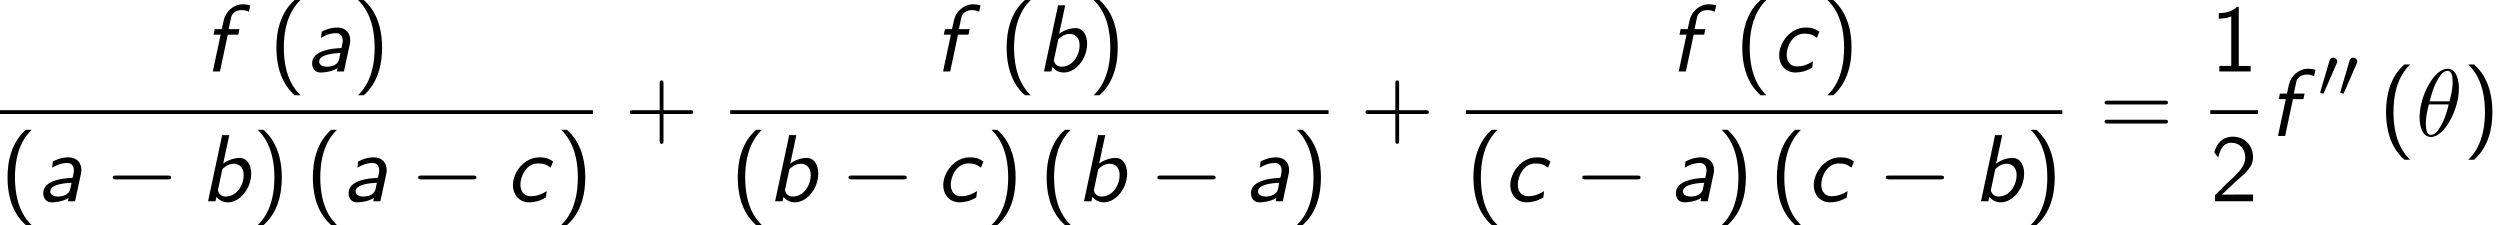 <?xml version='1.0' encoding='UTF-8'?>
<!-- This file was generated by dvisvgm 2.13.3 -->
<svg version='1.1' xmlns='http://www.w3.org/2000/svg' xmlns:xlink='http://www.w3.org/1999/xlink' width='286.227pt' height='25.772pt' viewBox='90.61 80.697 286.227 25.772'>
<defs>
<path id='g1-48' d='M2.112-3.778C2.152-3.881 2.184-3.937 2.184-4.017C2.184-4.28 1.945-4.455 1.722-4.455C1.403-4.455 1.315-4.176 1.283-4.065L.271-.63C.239-.534 .239-.51 .239-.502C.239-.43 .287-.414 .367-.391C.51-.327 .526-.327 .542-.327C.566-.327 .614-.327 .669-.462L2.112-3.778Z'/>
<path id='g0-97' d='M5.04-3.207C5.073-3.36 5.073-3.458 5.073-3.6C5.073-4.396 4.549-5.029 3.622-5.029C2.836-5.029 2.291-4.8 1.811-4.56C1.778-4.244 1.735-3.884 1.724-3.84C2.225-4.156 2.782-4.385 3.48-4.385C4.156-4.385 4.222-3.709 4.222-3.524S4.091-2.705 4.058-2.684C4.025-2.673 3.84-2.662 3.796-2.662C3-2.629 .709-2.411 .709-.927C.709-.753 .753 .12 1.702 .12C1.985 .12 2.913 .065 3.611-.382C3.589-.284 3.556-.087 3.535 0H4.353L5.04-3.207ZM3.807-1.418C3.611-.545 2.553-.545 2.4-.545C1.855-.545 1.516-.785 1.516-1.135C1.516-2.007 3.447-2.095 3.949-2.116L3.807-1.418Z'/>
<path id='g0-98' d='M3.327-7.571H2.509L.895 0H1.745L1.855-.502C2.16-.142 2.575 .12 3.185 .12C4.484 .12 5.836-1.396 5.836-3.185C5.836-4.069 5.433-4.964 4.516-4.964C3.884-4.964 3.164-4.713 2.629-4.32L3.327-7.571ZM2.531-3.665C2.64-3.785 3.131-4.298 3.818-4.298C4.462-4.298 4.975-3.862 4.975-3.022C4.975-1.789 4.145-.545 2.913-.545C2.444-.545 2.149-.807 2.018-1.244L2.531-3.665Z'/>
<path id='g0-99' d='M5.444-4.549C4.865-4.964 4.451-5.029 3.862-5.029C2.116-5.029 .84-3.295 .84-1.844C.84-.851 1.473 .12 2.727 .12C3.305 .12 3.938-.033 4.625-.436L4.713-1.167C4.287-.895 3.676-.578 2.88-.578C2.116-.578 1.702-1.135 1.702-1.909C1.702-2.858 2.367-4.331 3.72-4.331C4.375-4.331 4.669-4.211 5.16-3.851L5.444-4.549Z'/>
<path id='g0-102' d='M2.815-4.211H4.015L4.145-4.844H2.913L3.196-6.185C3.305-6.731 3.84-7.025 4.396-7.025C4.538-7.025 4.876-7.015 5.236-6.84L5.389-7.571C5.116-7.647 4.822-7.691 4.549-7.691C3.469-7.691 2.564-6.851 2.356-5.88L2.127-4.844H1.32L1.189-4.211H1.996L1.102 0H1.92L2.815-4.211Z'/>
<path id='g3-18' d='M4.964-5.455C4.964-6.175 4.767-7.691 3.655-7.691C2.138-7.691 .458-4.615 .458-2.116C.458-1.091 .775 .12 1.767 .12C3.305 .12 4.964-3.011 4.964-5.455ZM1.615-3.96C1.8-4.658 2.018-5.531 2.455-6.305C2.749-6.84 3.153-7.451 3.644-7.451C4.178-7.451 4.244-6.753 4.244-6.131C4.244-5.596 4.156-5.04 3.895-3.96H1.615ZM3.796-3.611C3.676-3.109 3.447-2.182 3.033-1.396C2.651-.655 2.236-.12 1.767-.12C1.407-.12 1.178-.436 1.178-1.451C1.178-1.909 1.244-2.542 1.527-3.611H3.796Z'/>
<path id='g2-0' d='M7.189-2.509C7.375-2.509 7.571-2.509 7.571-2.727S7.375-2.945 7.189-2.945H1.287C1.102-2.945 .905-2.945 .905-2.727S1.102-2.509 1.287-2.509H7.189Z'/>
<path id='g4-40' d='M2.956-8.182C2.607-7.855 1.876-7.189 1.375-5.847C.938-4.68 .862-3.524 .862-2.727C.862 .796 2.433 2.247 2.956 2.727H3.622C3.098 2.204 1.713 .796 1.713-2.727C1.713-3.338 1.745-4.615 2.193-5.902C2.64-7.167 3.262-7.822 3.622-8.182H2.956Z'/>
<path id='g4-41' d='M1.276 2.727C1.625 2.4 2.356 1.735 2.858 .393C3.295-.775 3.371-1.931 3.371-2.727C3.371-6.251 1.8-7.702 1.276-8.182H.611C1.135-7.658 2.52-6.251 2.52-2.727C2.52-2.116 2.487-.84 2.04 .447C1.593 1.713 .971 2.367 .611 2.727H1.276Z'/>
<path id='g4-43' d='M4.462-2.509H7.505C7.658-2.509 7.865-2.509 7.865-2.727S7.658-2.945 7.505-2.945H4.462V-6C4.462-6.153 4.462-6.36 4.244-6.36S4.025-6.153 4.025-6V-2.945H.971C.818-2.945 .611-2.945 .611-2.727S.818-2.509 .971-2.509H4.025V.545C4.025 .698 4.025 .905 4.244 .905S4.462 .698 4.462 .545V-2.509Z'/>
<path id='g4-49' d='M3.262-7.396H3.044C2.4-6.731 1.495-6.698 .971-6.676V-6.044C1.331-6.055 1.855-6.076 2.4-6.305V-.633H1.036V0H4.625V-.633H3.262V-7.396Z'/>
<path id='g4-50' d='M1.898-2.051L.545-.698V0H4.898V-.775H2.913C2.782-.775 2.651-.764 2.52-.764H1.331C1.68-1.069 2.509-1.887 2.847-2.204C3.055-2.4 3.611-2.858 3.818-3.055C4.309-3.545 4.898-4.124 4.898-5.051C4.898-6.305 4.015-7.396 2.575-7.396C1.331-7.396 .72-6.545 .458-5.607C.589-5.422 .644-5.356 .665-5.324C.687-5.302 .796-5.16 .905-5.007C1.124-5.847 1.429-6.698 2.422-6.698C3.447-6.698 4.004-5.88 4.004-5.029C4.004-4.102 3.382-3.48 2.738-2.825L1.898-2.051Z'/>
<path id='g4-61' d='M7.495-3.6C7.658-3.6 7.865-3.6 7.865-3.818S7.658-4.036 7.505-4.036H.971C.818-4.036 .611-4.036 .611-3.818S.818-3.6 .982-3.6H7.495ZM7.505-1.418C7.658-1.418 7.865-1.418 7.865-1.636S7.658-1.855 7.495-1.855H.982C.818-1.855 .611-1.855 .611-1.636S.818-1.418 .971-1.418H7.505Z'/>
</defs>
<g id='page1'>
<use x='113.874' y='88.879' xlink:href='#g0-102'/>
<use x='121.393' y='88.879' xlink:href='#g4-40'/>
<use x='125.635' y='88.879' xlink:href='#g0-97'/>
<use x='130.985' y='88.879' xlink:href='#g4-41'/>
<rect x='90.61' y='93.314' height='.436' width='67.881'/>
<use x='90.61' y='103.742' xlink:href='#g4-40'/>
<use x='94.852' y='103.742' xlink:href='#g0-97'/>
<use x='102.626' y='103.742' xlink:href='#g2-0'/>
<use x='113.535' y='103.742' xlink:href='#g0-98'/>
<use x='119.505' y='103.742' xlink:href='#g4-41'/>
<use x='125.566' y='103.742' xlink:href='#g4-40'/>
<use x='129.808' y='103.742' xlink:href='#g0-97'/>
<use x='137.582' y='103.742' xlink:href='#g2-0'/>
<use x='148.491' y='103.742' xlink:href='#g0-99'/>
<use x='154.248' y='103.742' xlink:href='#g4-41'/>
<use x='162.111' y='96.259' xlink:href='#g4-43'/>
<use x='197.479' y='88.879' xlink:href='#g0-102'/>
<use x='204.998' y='88.879' xlink:href='#g4-40'/>
<use x='209.241' y='88.879' xlink:href='#g0-98'/>
<use x='215.21' y='88.879' xlink:href='#g4-41'/>
<rect x='174.215' y='93.314' height='.436' width='68.501'/>
<use x='174.215' y='103.742' xlink:href='#g4-40'/>
<use x='178.458' y='103.742' xlink:href='#g0-98'/>
<use x='186.852' y='103.742' xlink:href='#g2-0'/>
<use x='197.761' y='103.742' xlink:href='#g0-99'/>
<use x='203.519' y='103.742' xlink:href='#g4-41'/>
<use x='209.579' y='103.742' xlink:href='#g4-40'/>
<use x='213.822' y='103.742' xlink:href='#g0-98'/>
<use x='222.216' y='103.742' xlink:href='#g2-0'/>
<use x='233.125' y='103.742' xlink:href='#g0-97'/>
<use x='238.474' y='103.742' xlink:href='#g4-41'/>
<use x='246.336' y='96.259' xlink:href='#g4-43'/>
<use x='281.705' y='88.879' xlink:href='#g0-102'/>
<use x='289.224' y='88.879' xlink:href='#g4-40'/>
<use x='293.466' y='88.879' xlink:href='#g0-99'/>
<use x='299.224' y='88.879' xlink:href='#g4-41'/>
<rect x='258.441' y='93.314' height='.436' width='68.289'/>
<use x='258.441' y='103.742' xlink:href='#g4-40'/>
<use x='262.683' y='103.742' xlink:href='#g0-99'/>
<use x='270.865' y='103.742' xlink:href='#g2-0'/>
<use x='281.774' y='103.742' xlink:href='#g0-97'/>
<use x='287.124' y='103.742' xlink:href='#g4-41'/>
<use x='293.184' y='103.742' xlink:href='#g4-40'/>
<use x='297.427' y='103.742' xlink:href='#g0-99'/>
<use x='305.609' y='103.742' xlink:href='#g2-0'/>
<use x='316.518' y='103.742' xlink:href='#g0-98'/>
<use x='322.488' y='103.742' xlink:href='#g4-41'/>
<use x='330.956' y='96.259' xlink:href='#g4-61'/>
<use x='343.667' y='88.879' xlink:href='#g4-49'/>
<rect x='343.667' y='93.314' height='.436' width='5.455'/>
<use x='343.667' y='103.742' xlink:href='#g4-50'/>
<use x='350.317' y='96.259' xlink:href='#g0-102'/>
<use x='356.018' y='91.755' xlink:href='#g1-48'/>
<use x='358.315' y='91.755' xlink:href='#g1-48'/>
<use x='362.928' y='96.259' xlink:href='#g4-40'/>
<use x='367.17' y='96.259' xlink:href='#g3-18'/>
<use x='372.595' y='96.259' xlink:href='#g4-41'/>
</g>
</svg><!--Rendered by QuickLaTeX.com-->